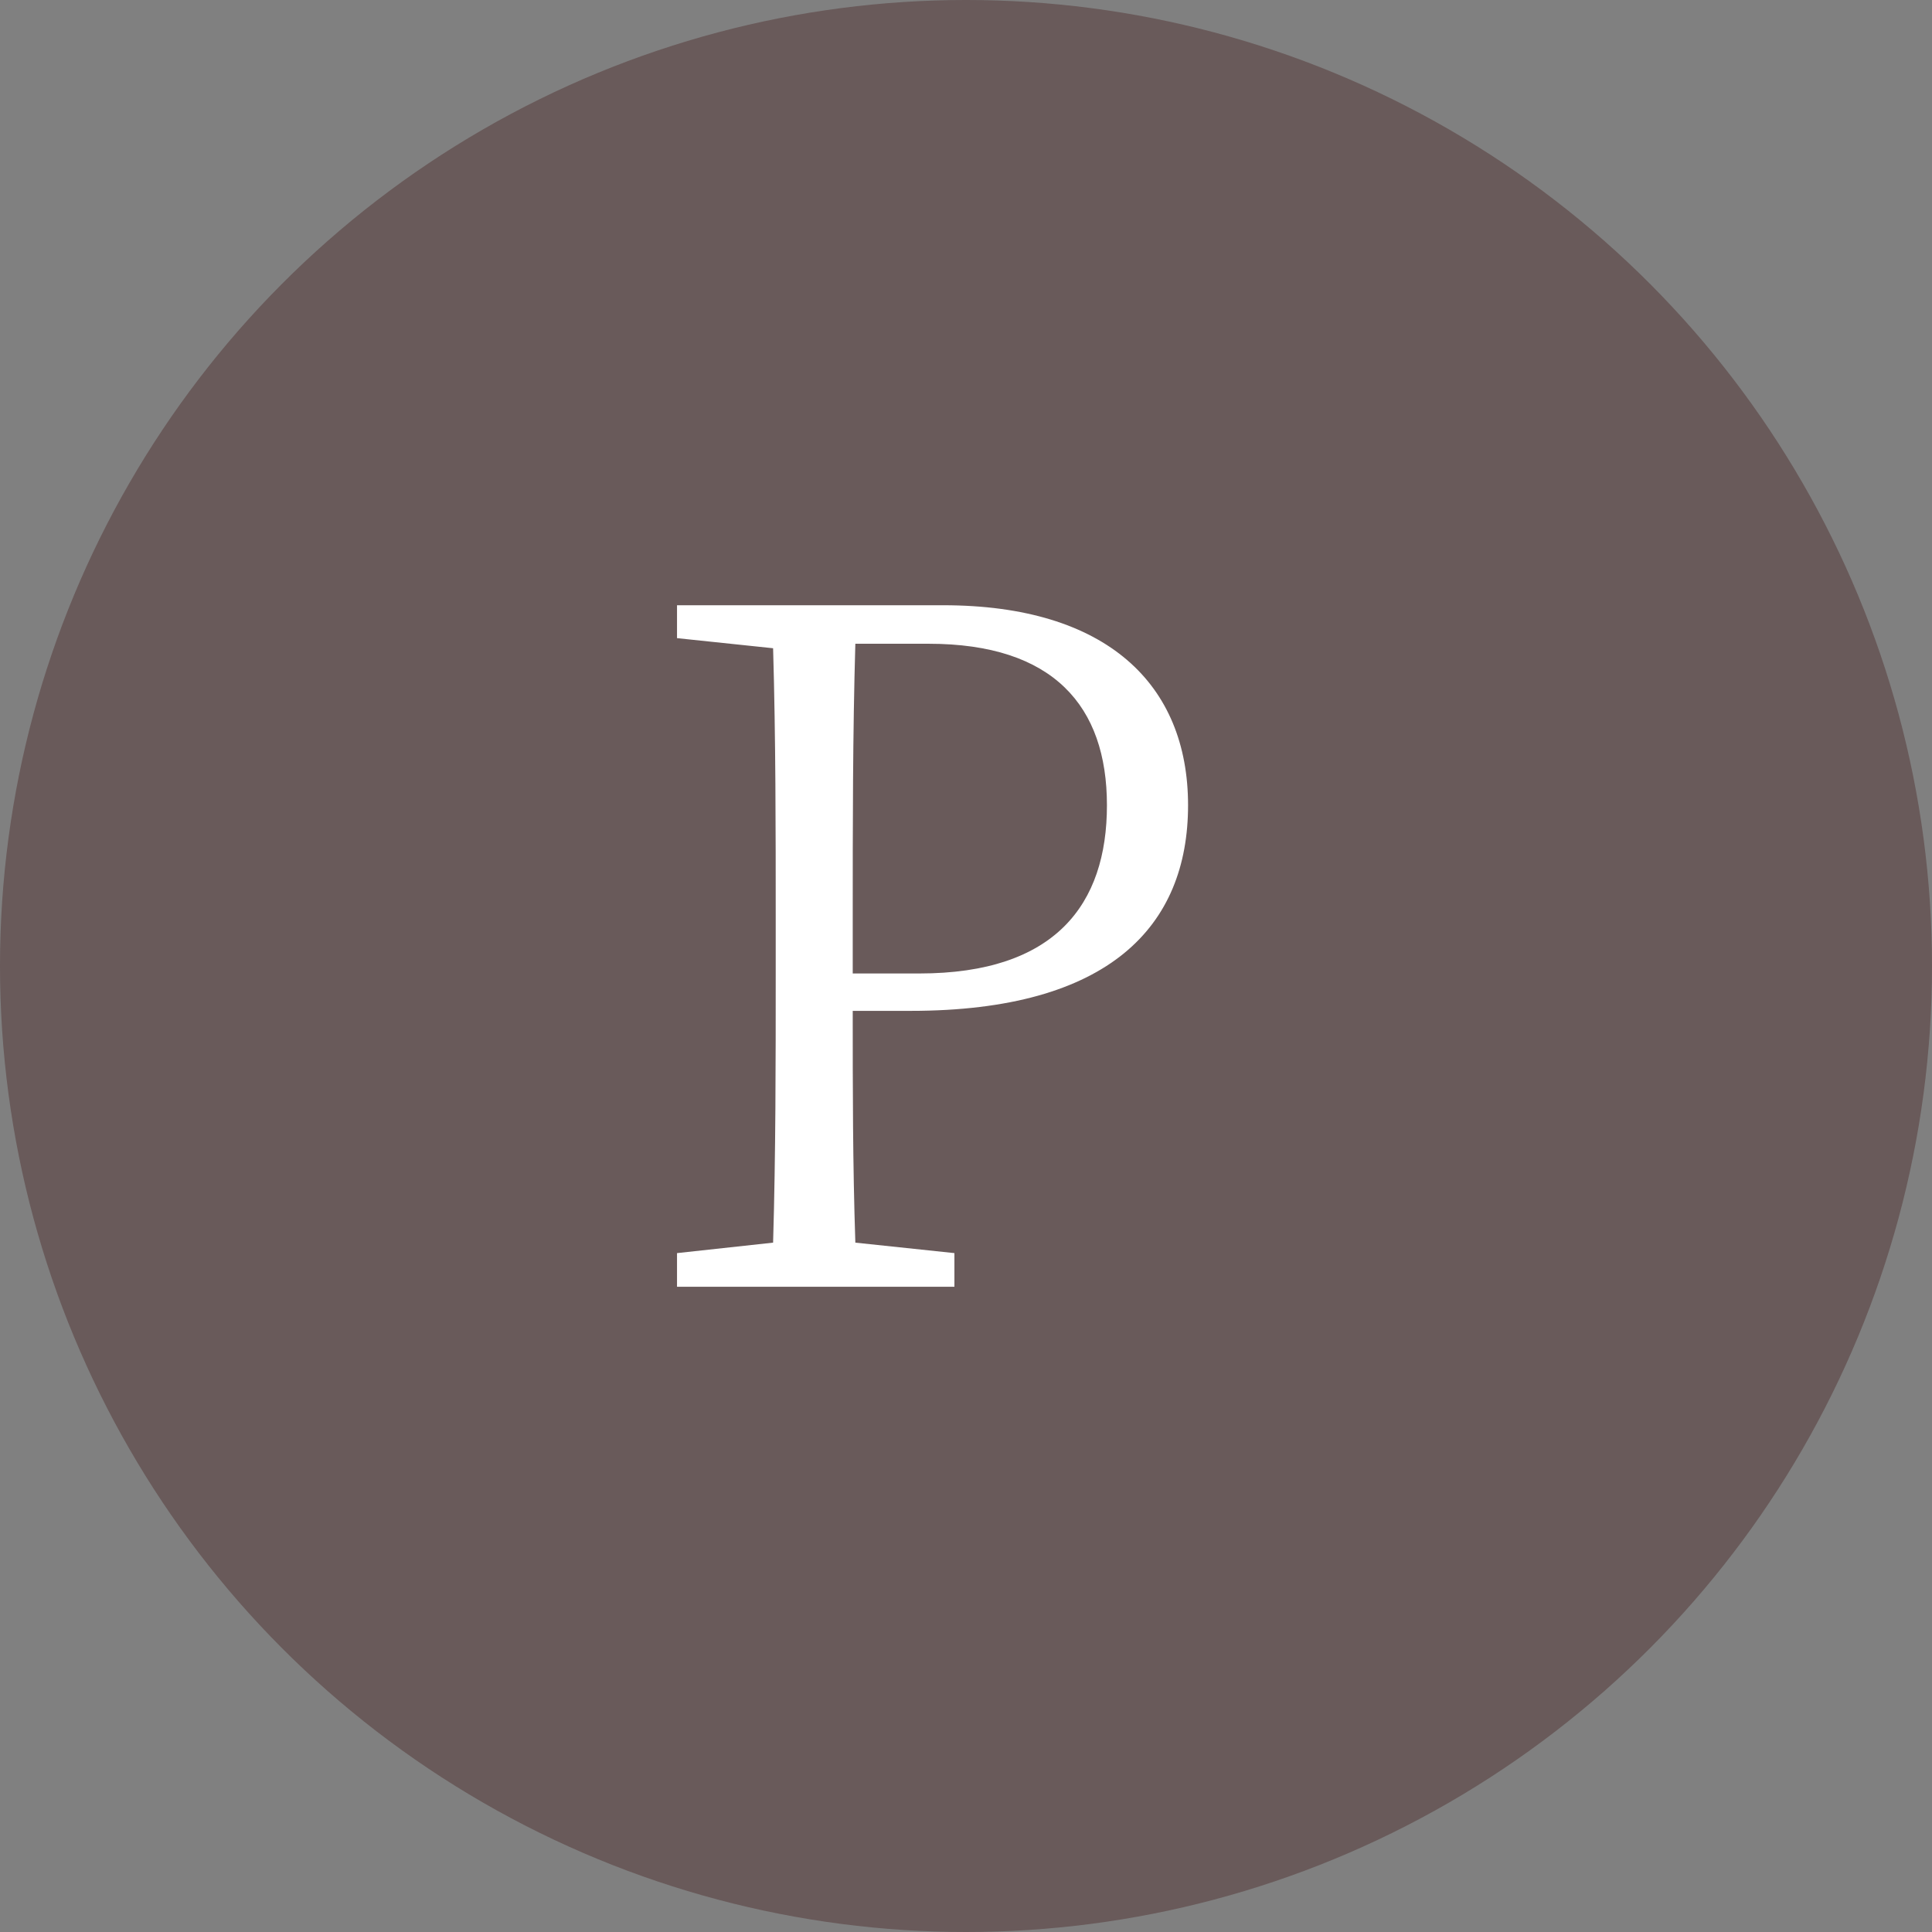 <?xml version="1.0" encoding="UTF-8"?>
<svg xmlns="http://www.w3.org/2000/svg" width="51.68" height="51.68" viewBox="0 0 51.68 51.68">
  <rect x="0" y="0" width="51.68" height="51.68" fill="#808080" stroke="none"/>
  <defs>
    <style>
      .cls-1 {
        fill: #fff;
      }

      .cls-2 {
        fill: #330000;
        opacity: .3;
      }
    </style>
  </defs>
  <g id="_イヤー_1" data-name="レイヤー 1"/>
  <g id="_イヤー_2" data-name="レイヤー 2">
    <g id="_イヤー_1-2" data-name="レイヤー 1">
      <g>
        <circle class="cls-2" cx="25.84" cy="25.84" r="25.84"/>
        <path class="cls-1" d="M22.81,27.04c0,2.07,0,4.1,.07,6.2l2.65,.28v.9h-7.42v-.9l2.57-.28c.07-2.37,.07-4.8,.07-7.25v-1.38c0-2.42,0-4.87-.07-7.27l-2.57-.27v-.88h7.12c4.38,0,6.55,2.12,6.55,5.35s-2.1,5.5-7.42,5.5h-1.56Zm.07-9.82c-.07,2.4-.07,4.87-.07,7.4v1.42h1.78c3.64,0,5.02-1.85,5.02-4.5s-1.43-4.32-4.77-4.32h-1.95Z"/>
      </g>
    </g>
  </g>
</svg>
